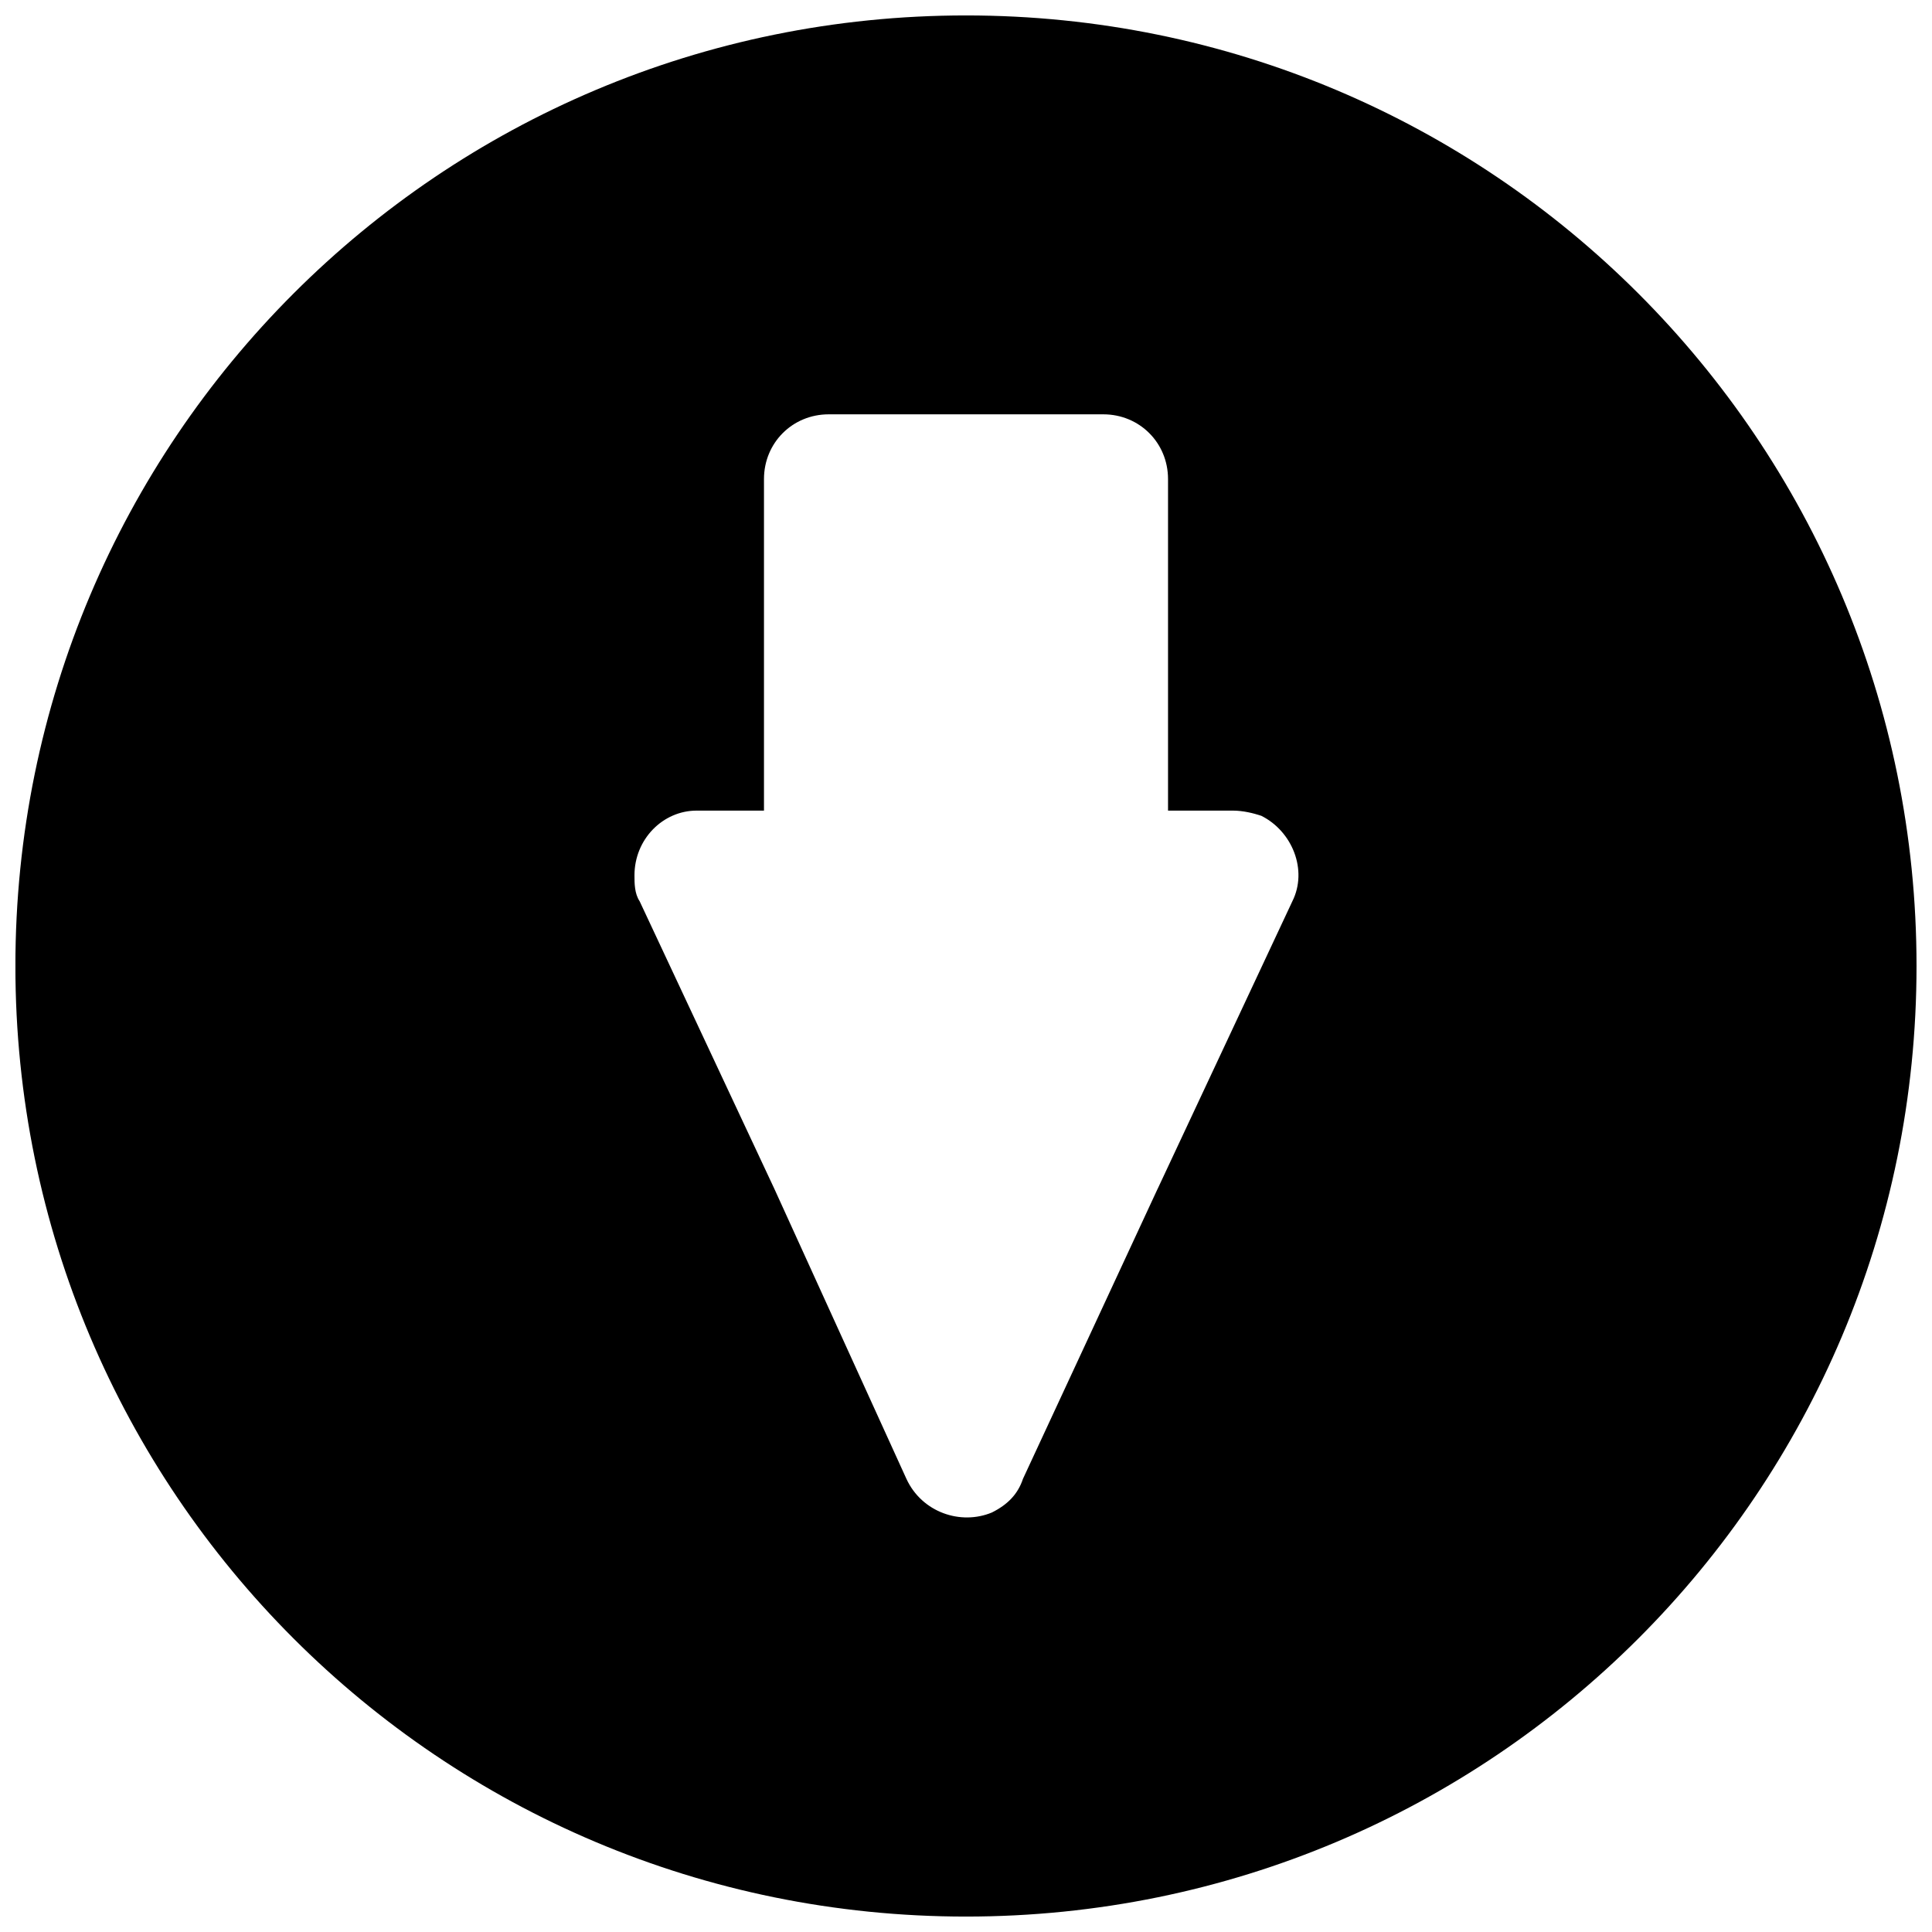 <?xml version="1.0" encoding="UTF-8"?>
<!-- Uploaded to: SVG Repo, www.svgrepo.com, Generator: SVG Repo Mixer Tools -->
<svg width="800px" height="800px" version="1.1" viewBox="144 144 512 512" xmlns="http://www.w3.org/2000/svg">
 <defs>
  <clipPath id="a">
   <path d="m148.09 148.09h503.81v503.81h-503.81z"/>
  </clipPath>
 </defs>
 <g clip-path="url(#a)">
  <path d="m651.9 400c0 139.34-112.57 251.91-251.91 251.91-139.34 0-251.91-112.57-251.91-251.91 0-139.34 112.57-251.91 251.91-251.91 139.34 0 251.91 112.57 251.91 251.91zm-201.11 59.031-35.691 76.875c-1.371 4.117-4.117 6.863-8.238 8.922-8.238 3.434-18.531 0-22.652-8.922l-35.004-76.875-35.691-76.188c-1.371-2.059-1.371-4.805-1.371-6.863 0-9.609 7.551-17.16 16.473-17.16h17.848v-87.859c0-9.609 7.551-17.16 17.16-17.16h72.758c9.609 0 17.16 7.551 17.16 17.16v87.859h17.16c2.746 0 5.492 0.688 7.551 1.371 8.238 4.117 12.355 14.414 8.238 22.652l-35.691 76.188z" fill-rule="evenodd"/>
 </g>
</svg>